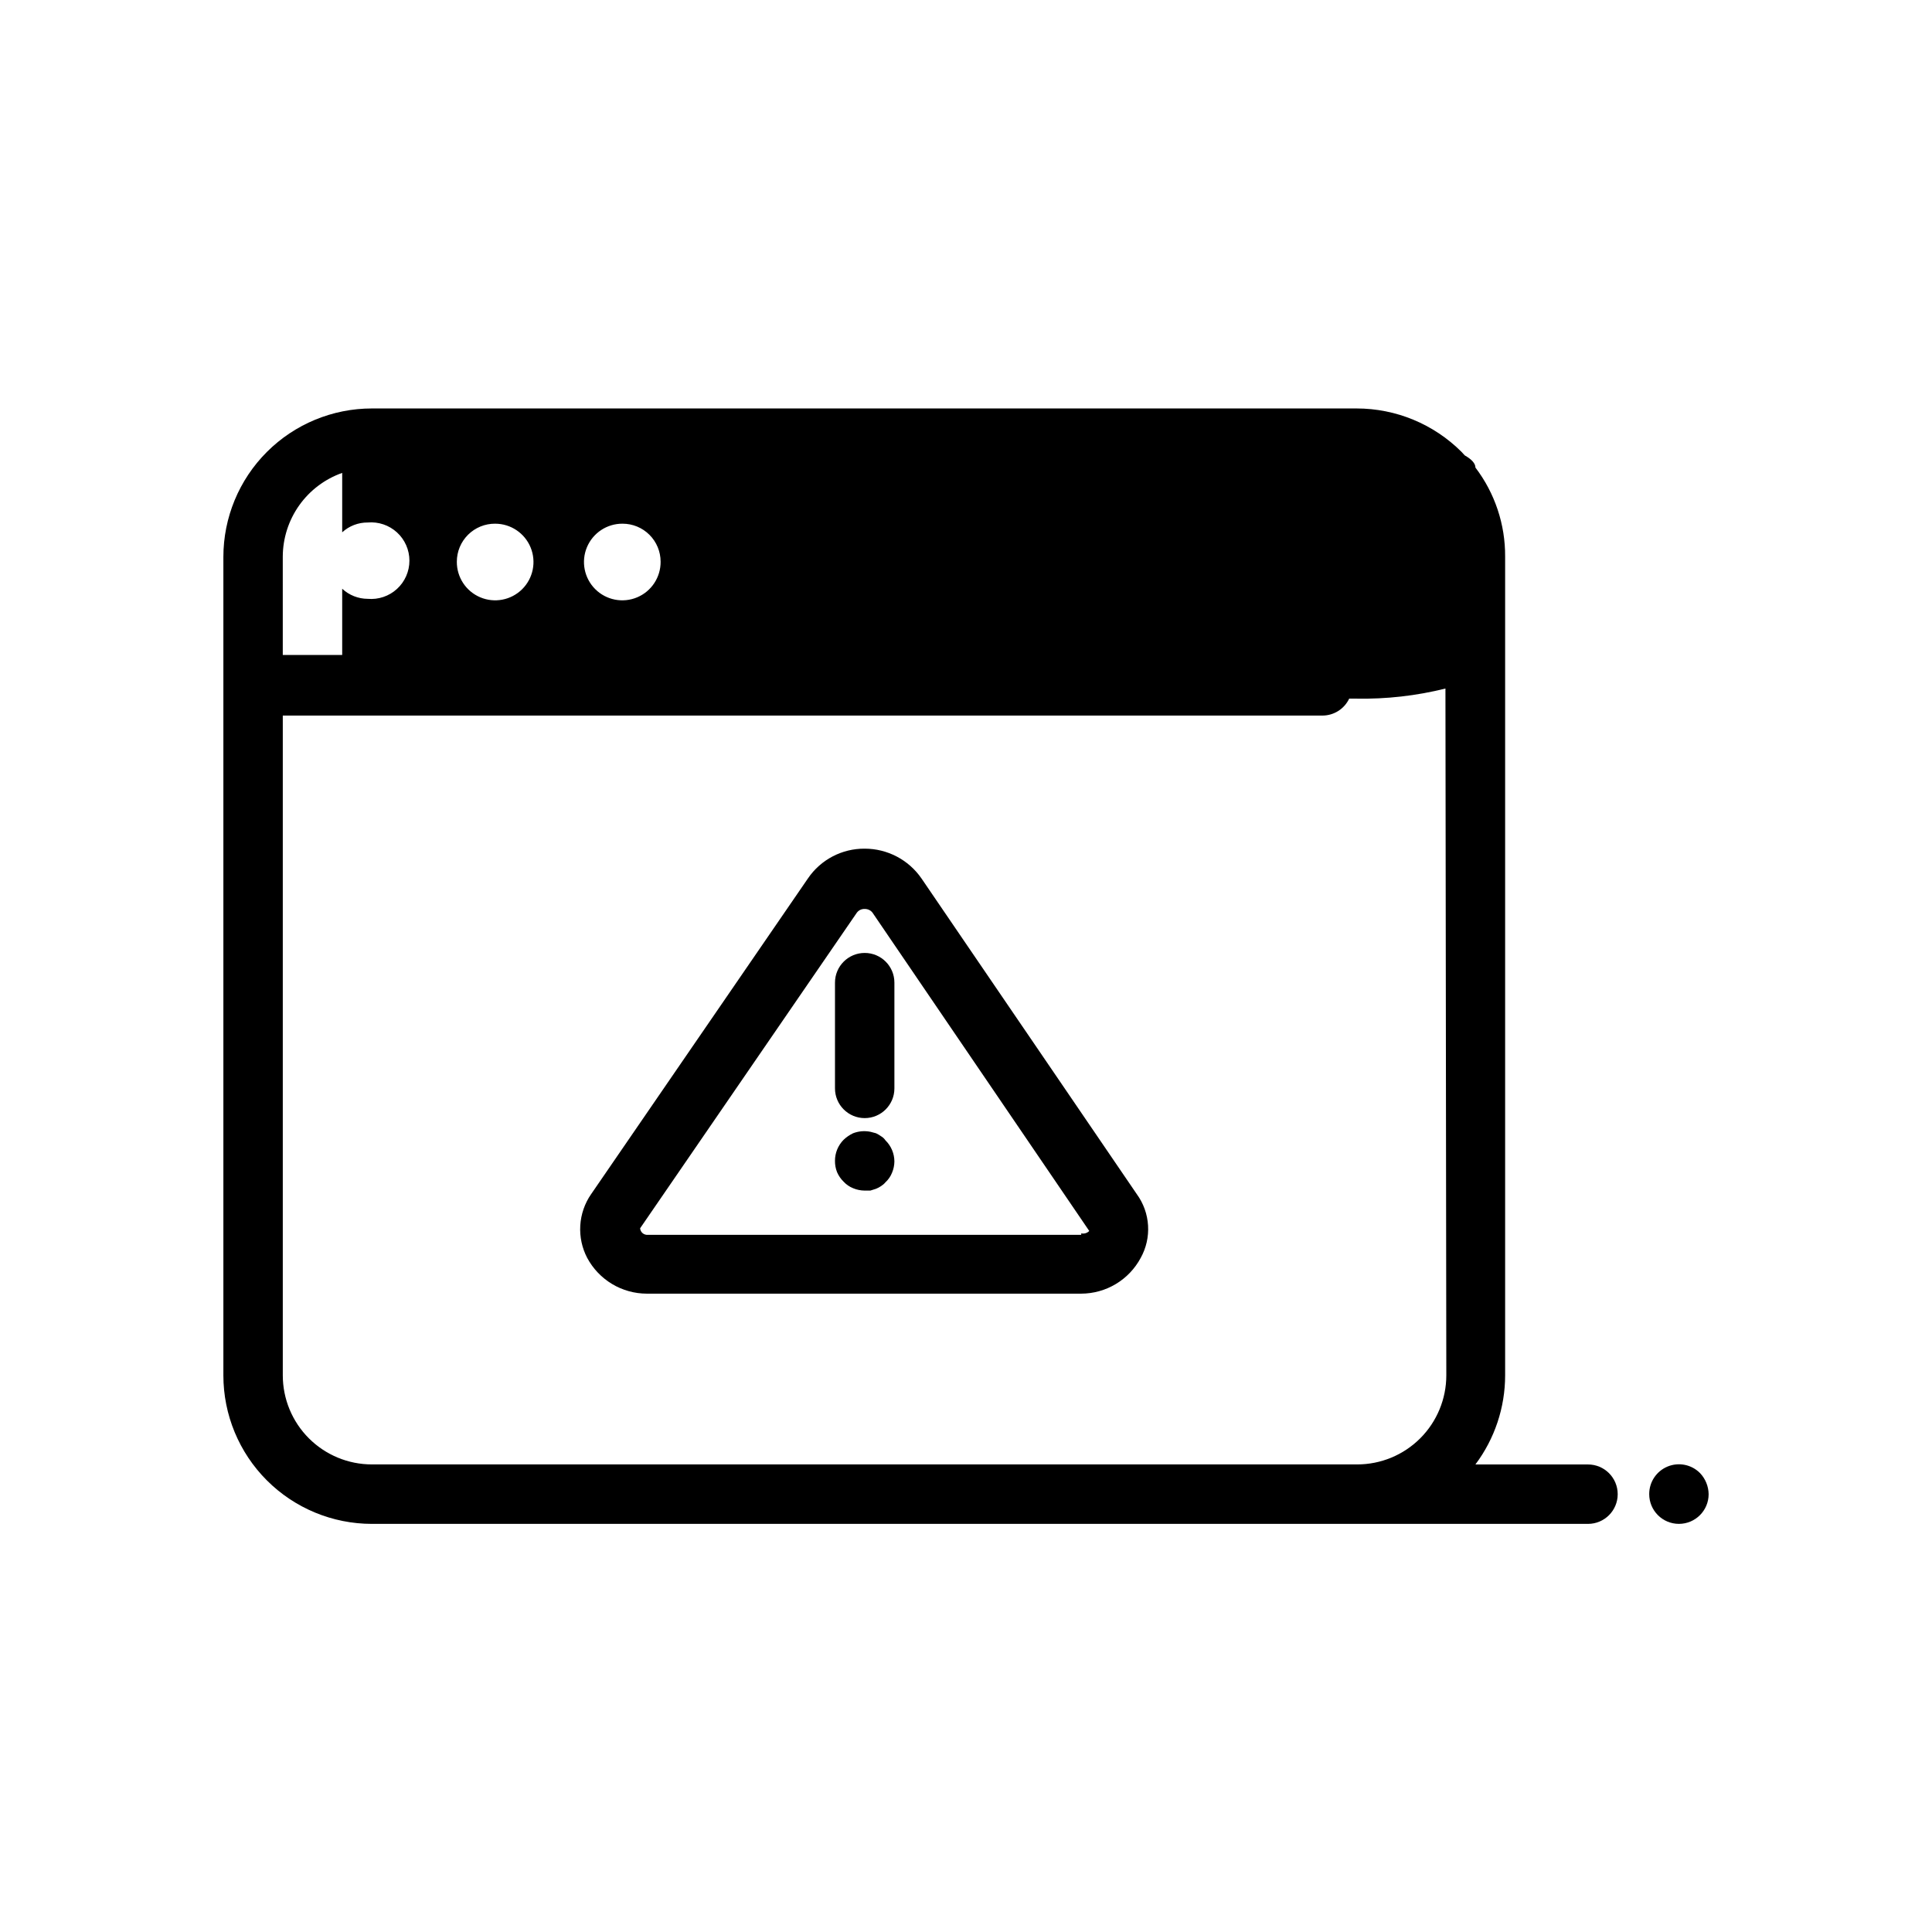 <?xml version="1.0" encoding="UTF-8"?>
<!-- Uploaded to: SVG Repo, www.svgrepo.com, Generator: SVG Repo Mixer Tools -->
<svg fill="#000000" width="800px" height="800px" version="1.1" viewBox="144 144 512 512" xmlns="http://www.w3.org/2000/svg">
 <g>
  <path d="m388.19 376.78c-3.414-4.938-9.035-7.879-15.035-7.875-6.012-0.047-11.652 2.906-15.035 7.875l-57.465 83.68h-0.004c-1.699 2.457-2.691 5.336-2.871 8.316-0.18 2.984 0.457 5.961 1.848 8.605 1.531 2.848 3.805 5.227 6.574 6.891 2.769 1.664 5.941 2.547 9.172 2.559h115.17c3.231-0.012 6.398-0.895 9.172-2.559 2.769-1.664 5.039-4.043 6.57-6.891 1.465-2.625 2.144-5.613 1.961-8.609-0.18-3-1.215-5.883-2.984-8.312zm42.352 94.465h-114.86c-0.5 0.043-0.996-0.117-1.383-0.441-0.383-0.324-0.621-0.789-0.664-1.293l57.465-83.68h0.004c0.484-0.629 1.25-0.98 2.047-0.945 0.793-0.023 1.551 0.328 2.047 0.945l57.465 84.387v0.004c-0.555 0.562-1.355 0.801-2.125 0.629z"/>
  <path d="m564.84 532.09h-29.836c5.109-6.812 7.871-15.098 7.871-23.613v-216.95c0.059-8.527-2.711-16.832-7.871-23.617 0-1.102-1.023-2.203-2.832-3.227l-0.867-0.945c-7.379-7.359-17.371-11.492-27.789-11.492h-260.96c-10.441 0-20.449 4.144-27.832 11.527-7.383 7.383-11.527 17.391-11.527 27.832v216.88c0 10.438 4.144 20.449 11.527 27.832 7.383 7.379 17.391 11.527 27.832 11.527h322.28c4.348 0 7.871-3.523 7.871-7.871s-3.523-7.875-7.871-7.875zm-245.77-239.23c0.031 4.121-2.43 7.856-6.231 9.445-3.805 1.594-8.191 0.73-11.105-2.184-2.914-2.918-3.777-7.305-2.188-11.105 1.594-3.801 5.324-6.262 9.445-6.231 2.676 0 5.238 1.059 7.125 2.949 1.891 1.891 2.953 4.453 2.953 7.125zm-43.848-10.078v0.004c4.113 0 7.824 2.481 9.391 6.285 1.566 3.805 0.684 8.18-2.238 11.078-2.922 2.898-7.301 3.746-11.094 2.148-3.793-1.594-6.246-5.324-6.215-9.438 0-2.684 1.074-5.262 2.981-7.152s4.488-2.945 7.176-2.922zm-56.285 8.742c0.016-4.875 1.535-9.621 4.352-13.598 2.82-3.973 6.801-6.981 11.395-8.602v15.742c1.848-1.688 4.266-2.617 6.769-2.598 2.836-0.25 5.648 0.703 7.75 2.625 2.102 1.926 3.297 4.641 3.297 7.492 0 2.848-1.195 5.566-3.297 7.488-2.102 1.926-4.914 2.875-7.75 2.625-2.516-0.008-4.93-0.965-6.769-2.676v17.555h-15.746zm308.35 216.95c0 6.262-2.488 12.27-6.918 16.699-4.43 4.426-10.434 6.914-16.699 6.914h-261.11c-6.266 0-12.27-2.488-16.699-6.914-4.43-4.43-6.918-10.438-6.918-16.699v-174.84h275.52c3.031-0.008 5.785-1.754 7.086-4.488h1.891c7.953 0.148 15.895-0.75 23.617-2.676z"/>
  <path d="m594.52 534.38c-2.25-2.273-5.652-2.953-8.605-1.727-2.957 1.227-4.875 4.117-4.856 7.316 0 4.348 3.523 7.871 7.871 7.871 4.348 0 7.875-3.523 7.875-7.871-0.031-2.086-0.848-4.082-2.285-5.59z"/>
  <path d="m365.28 404.41v28.023c0 4.348 3.527 7.875 7.875 7.875s7.871-3.527 7.871-7.875v-28.023c0-4.348-3.523-7.871-7.871-7.871s-7.875 3.523-7.875 7.871z"/>
  <path d="m377.48 445.11c-0.418-0.305-0.867-0.57-1.34-0.789l-1.496-0.395 0.004 0.004c-1.531-0.305-3.113-0.168-4.566 0.391-0.93 0.441-1.777 1.023-2.519 1.734-1.473 1.484-2.297 3.496-2.285 5.59-0.012 1.023 0.176 2.039 0.551 2.988 0.41 0.945 0.996 1.801 1.734 2.519 0.699 0.762 1.559 1.352 2.519 1.734 0.969 0.41 2.016 0.625 3.07 0.629h1.496l1.496-0.473h-0.004c0.473-0.188 0.922-0.426 1.34-0.707 0.445-0.281 0.844-0.625 1.18-1.023 0.762-0.699 1.352-1.562 1.734-2.519 0.402-0.949 0.617-1.965 0.629-2.992-0.008-2.106-0.859-4.117-2.363-5.59-0.301-0.453-0.703-0.832-1.18-1.102z"/>
 </g>
</svg>